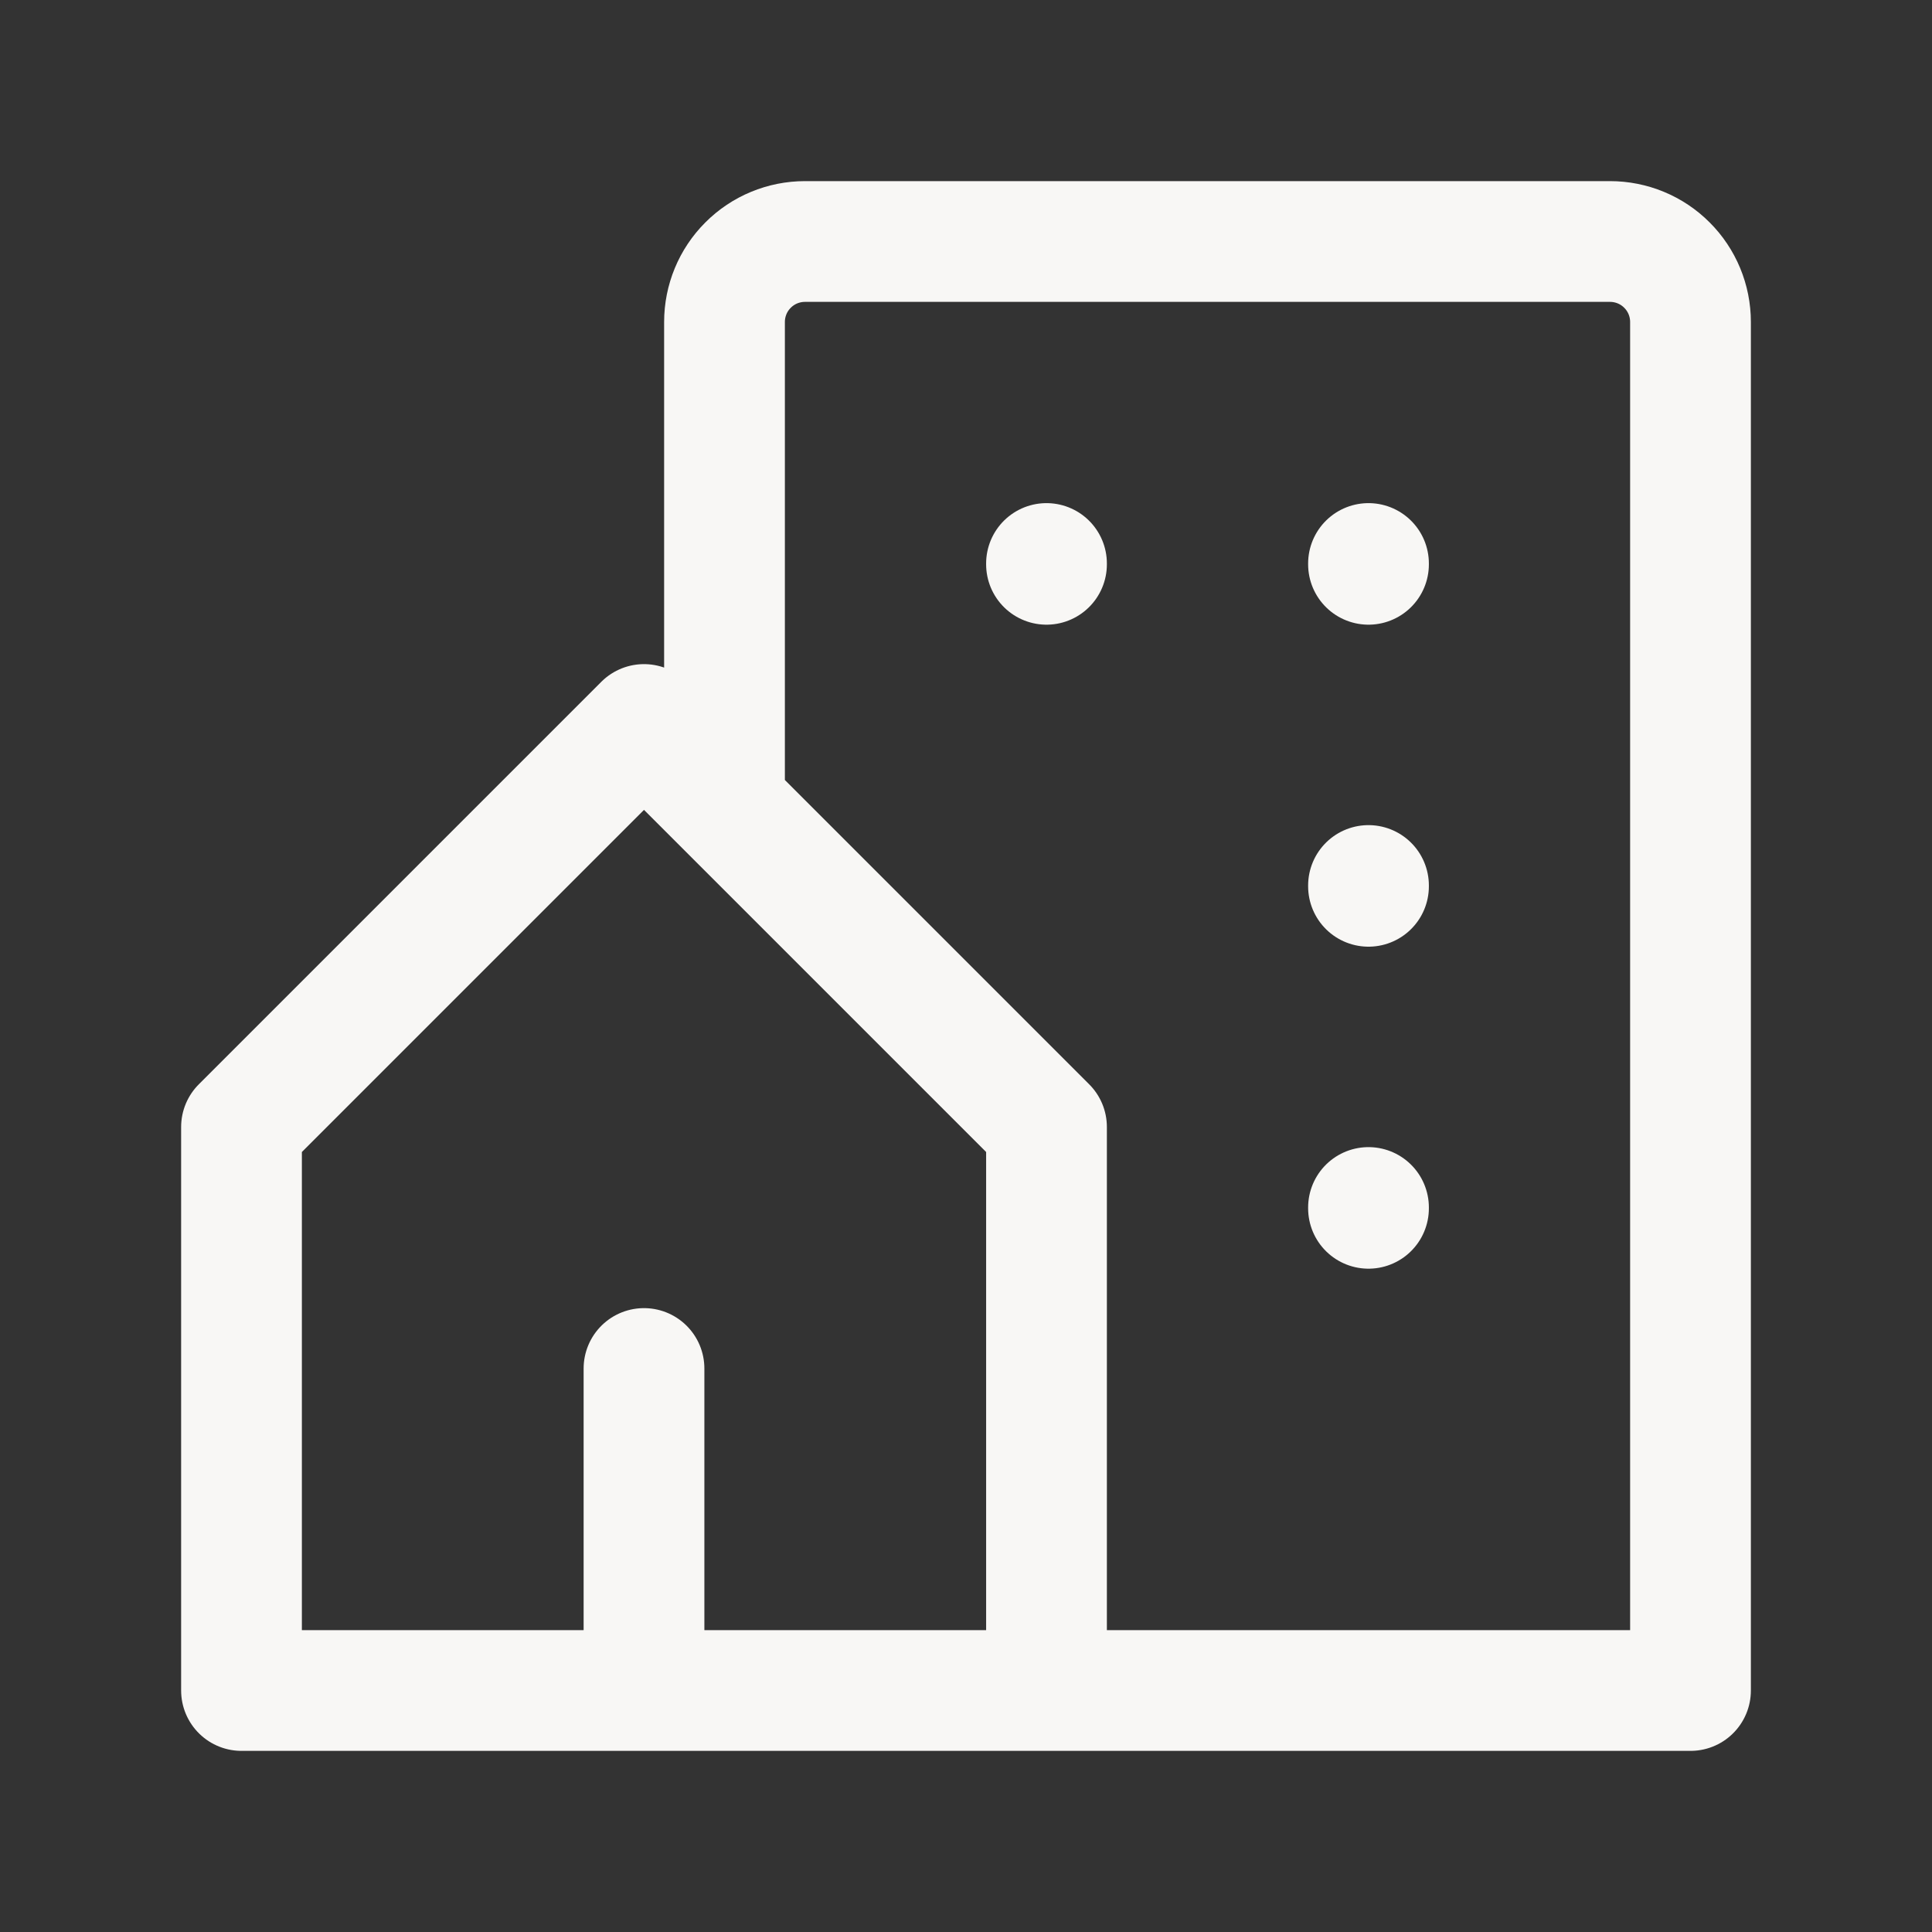 <svg width="24" height="24" viewBox="0 0 24 24" fill="none" xmlns="http://www.w3.org/2000/svg">
<rect x="0" y="0" width="24" height="24" fill="#333333" stroke="none"/>
<g clip-path="url(#clip0_1922_8534)">
<path d="M13 21V14L8 9L3 14V21H8M13 21H8M13 21H21V4C21 3.735 20.895 3.48 20.707 3.293C20.52 3.105 20.265 3 20 3H10C9.735 3 9.48 3.105 9.293 3.293C9.105 3.48 9 3.735 9 4V10M8 21V17" stroke="#F8F7F5" stroke-width="1.5" stroke-linecap="round" stroke-linejoin="round"/>
<path d="M13 7V7.01" stroke="#F8F7F5" stroke-width="1.5" stroke-linecap="round" stroke-linejoin="round"/>
<path d="M17 7V7.01" stroke="#F8F7F5" stroke-width="1.5" stroke-linecap="round" stroke-linejoin="round"/>
<path d="M17 11V11.01" stroke="#F8F7F5" stroke-width="1.5" stroke-linecap="round" stroke-linejoin="round"/>
<path d="M17 15V15.01" stroke="#F8F7F5" stroke-width="1.5" stroke-linecap="round" stroke-linejoin="round"/>
</g>
<defs>
<clipPath id="clip0_1922_8534">
<rect width="24" height="24" fill="white"/>
</clipPath>
</defs>
</svg>
